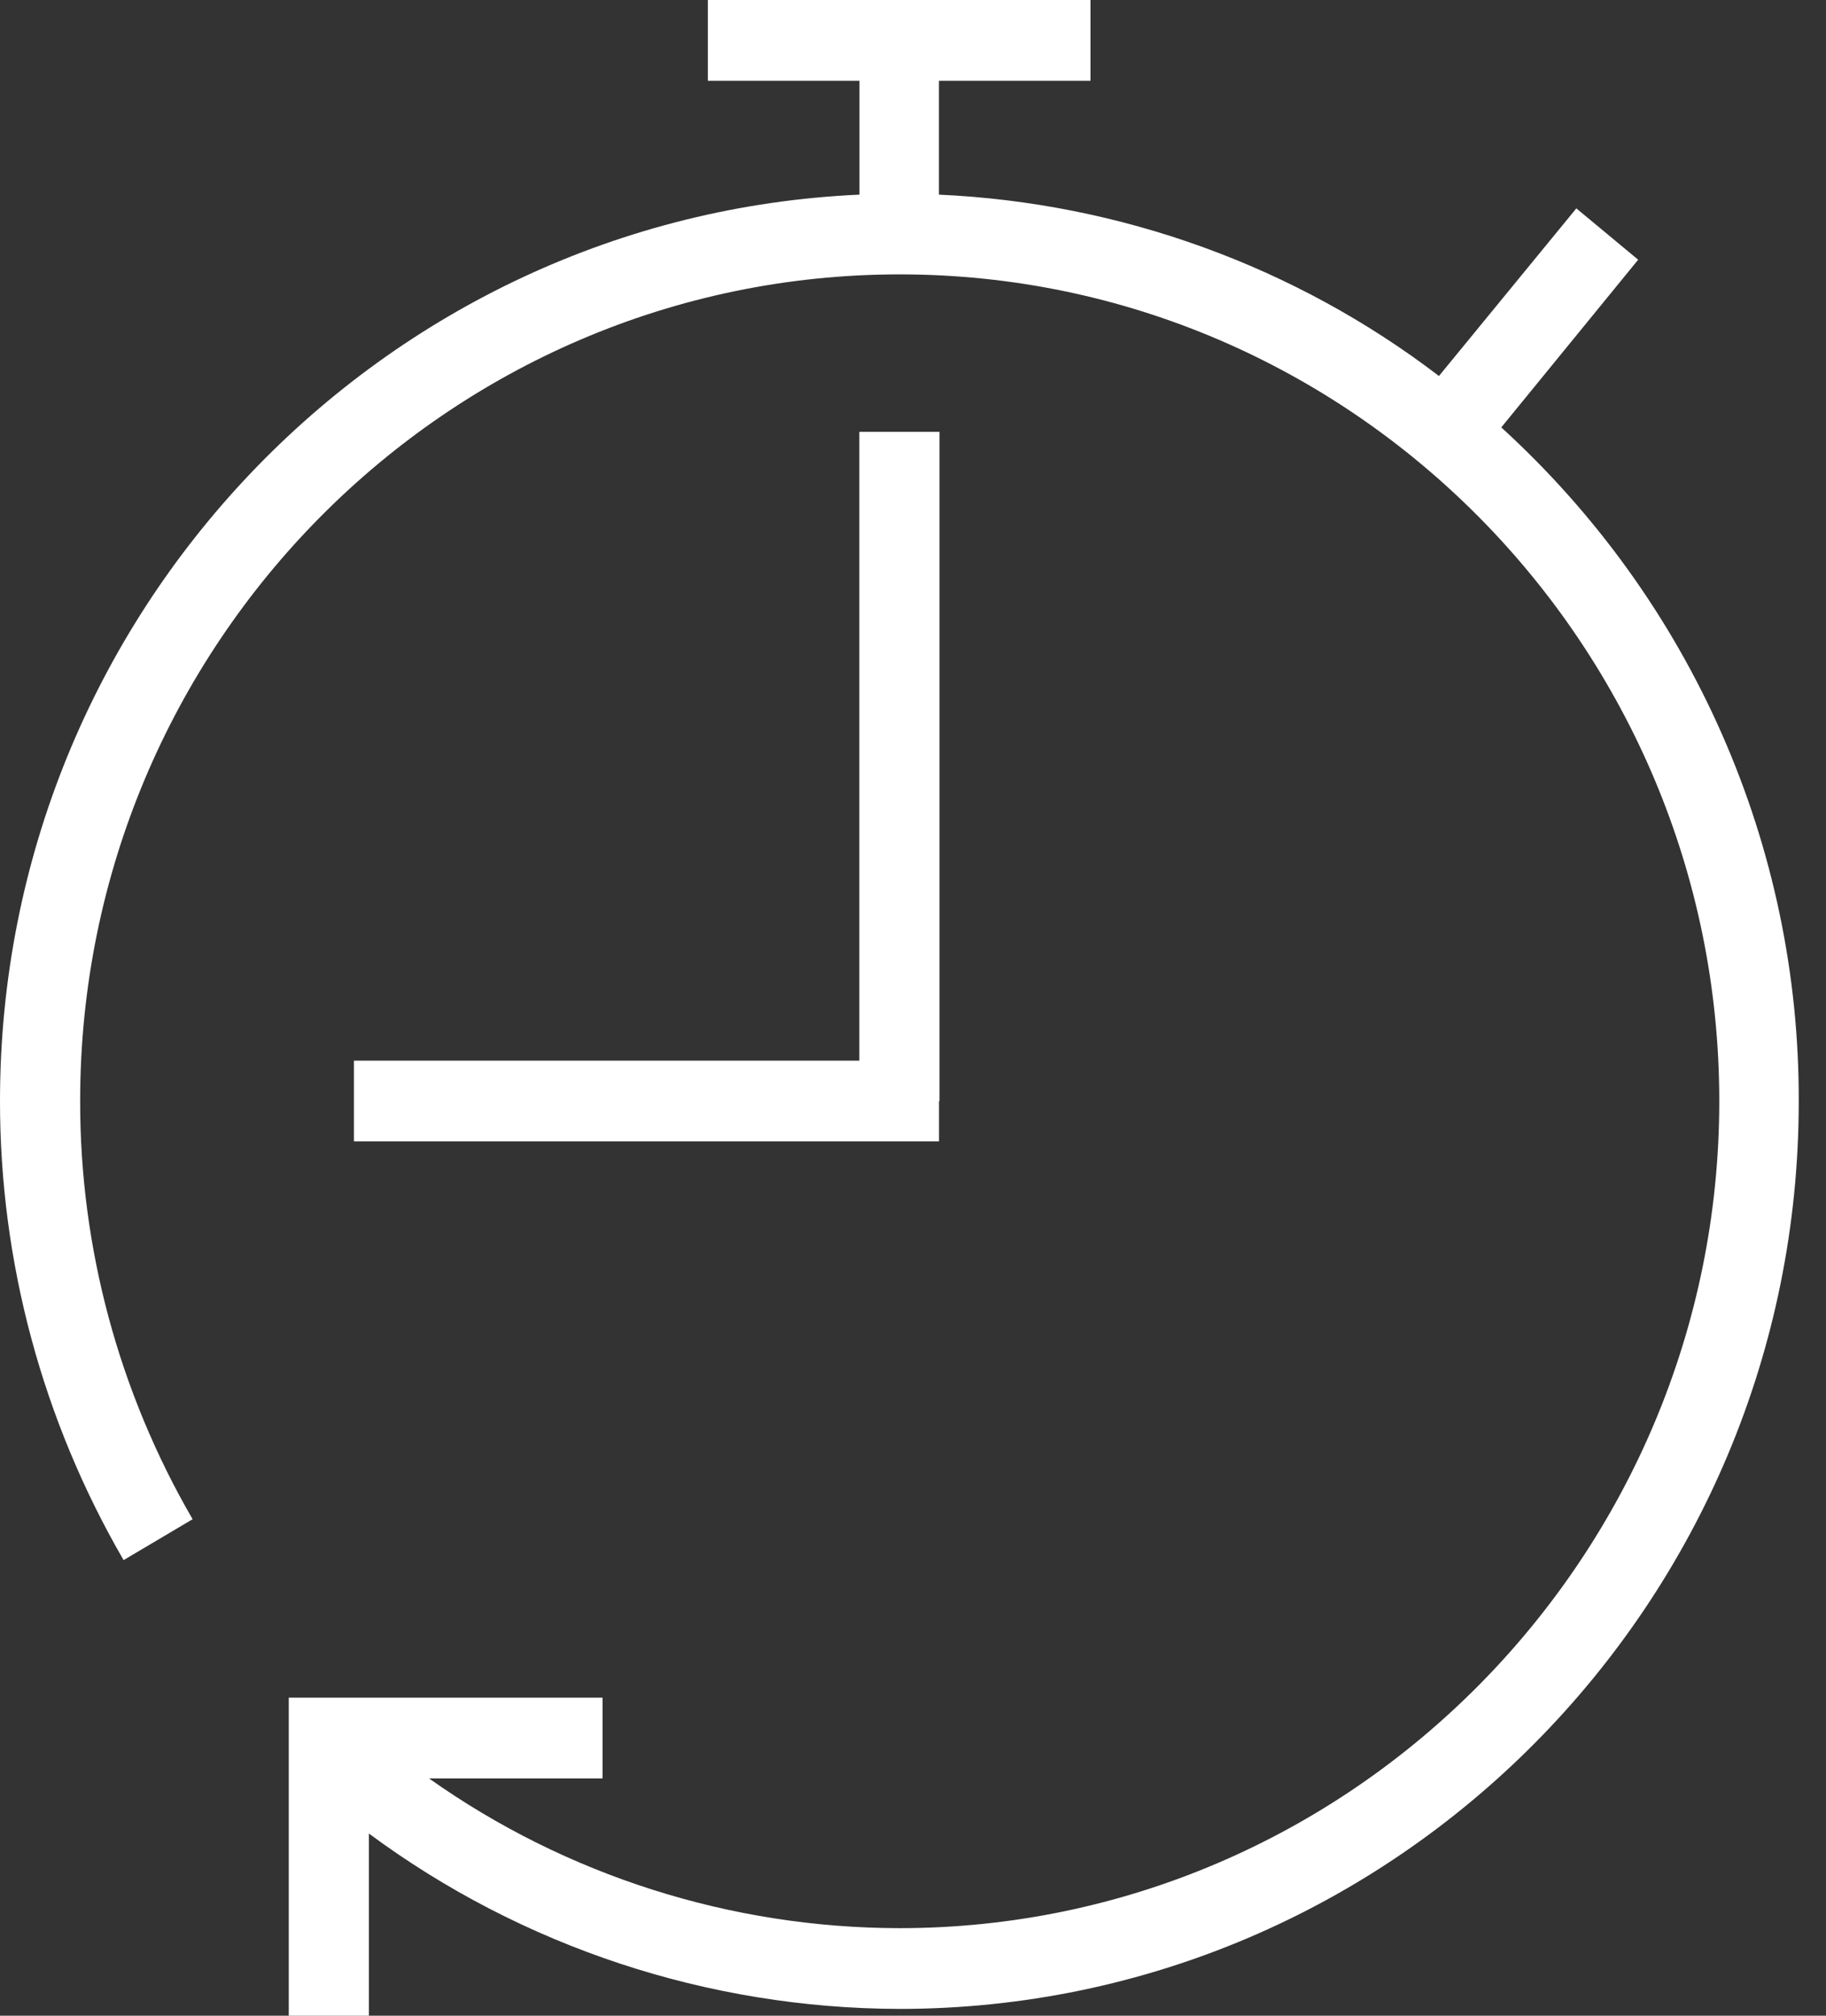 <svg xmlns="http://www.w3.org/2000/svg" width="29" height="32" viewBox="0 0 29 32" fill="none"><rect x="0" y="0" width="29" height="32" fill="#333333" stroke="none"/><g clip-path="url(#clip0_156_1350)"><path d="M23.843 6.785L26.017 4.123L25.035 3.308L22.853 5.969C20.57 4.225 17.796 3.22 14.912 3.09V1.282H17.319V0H11.242V1.282H13.65V3.09C6.064 3.431 3.00507e-06 9.749 3.00507e-06 17.477C-0.002 20.034 0.675 22.548 1.963 24.767L3.059 24.118C1.886 22.096 1.27 19.807 1.273 17.477C1.273 10.241 7.113 4.356 14.289 4.356C21.464 4.356 27.305 10.254 27.305 17.48C27.305 24.705 21.459 30.61 14.283 30.61C11.604 30.606 8.992 29.775 6.814 28.233H9.57V26.951H4.586V32H5.859V29.108C8.29 30.907 11.245 31.884 14.283 31.892C22.16 31.892 28.567 25.431 28.567 17.49C28.574 15.48 28.157 13.49 27.344 11.647C26.531 9.804 25.338 8.148 23.843 6.785Z" fill="white"></path><path d="M14.913 17.479H14.921V6.855H13.648V16.838H5.621V18.12H14.913V17.479Z" fill="white"></path></g><defs><clipPath id="clip0_156_1350"><rect width="29" height="32" fill="white"></rect></clipPath></defs></svg>